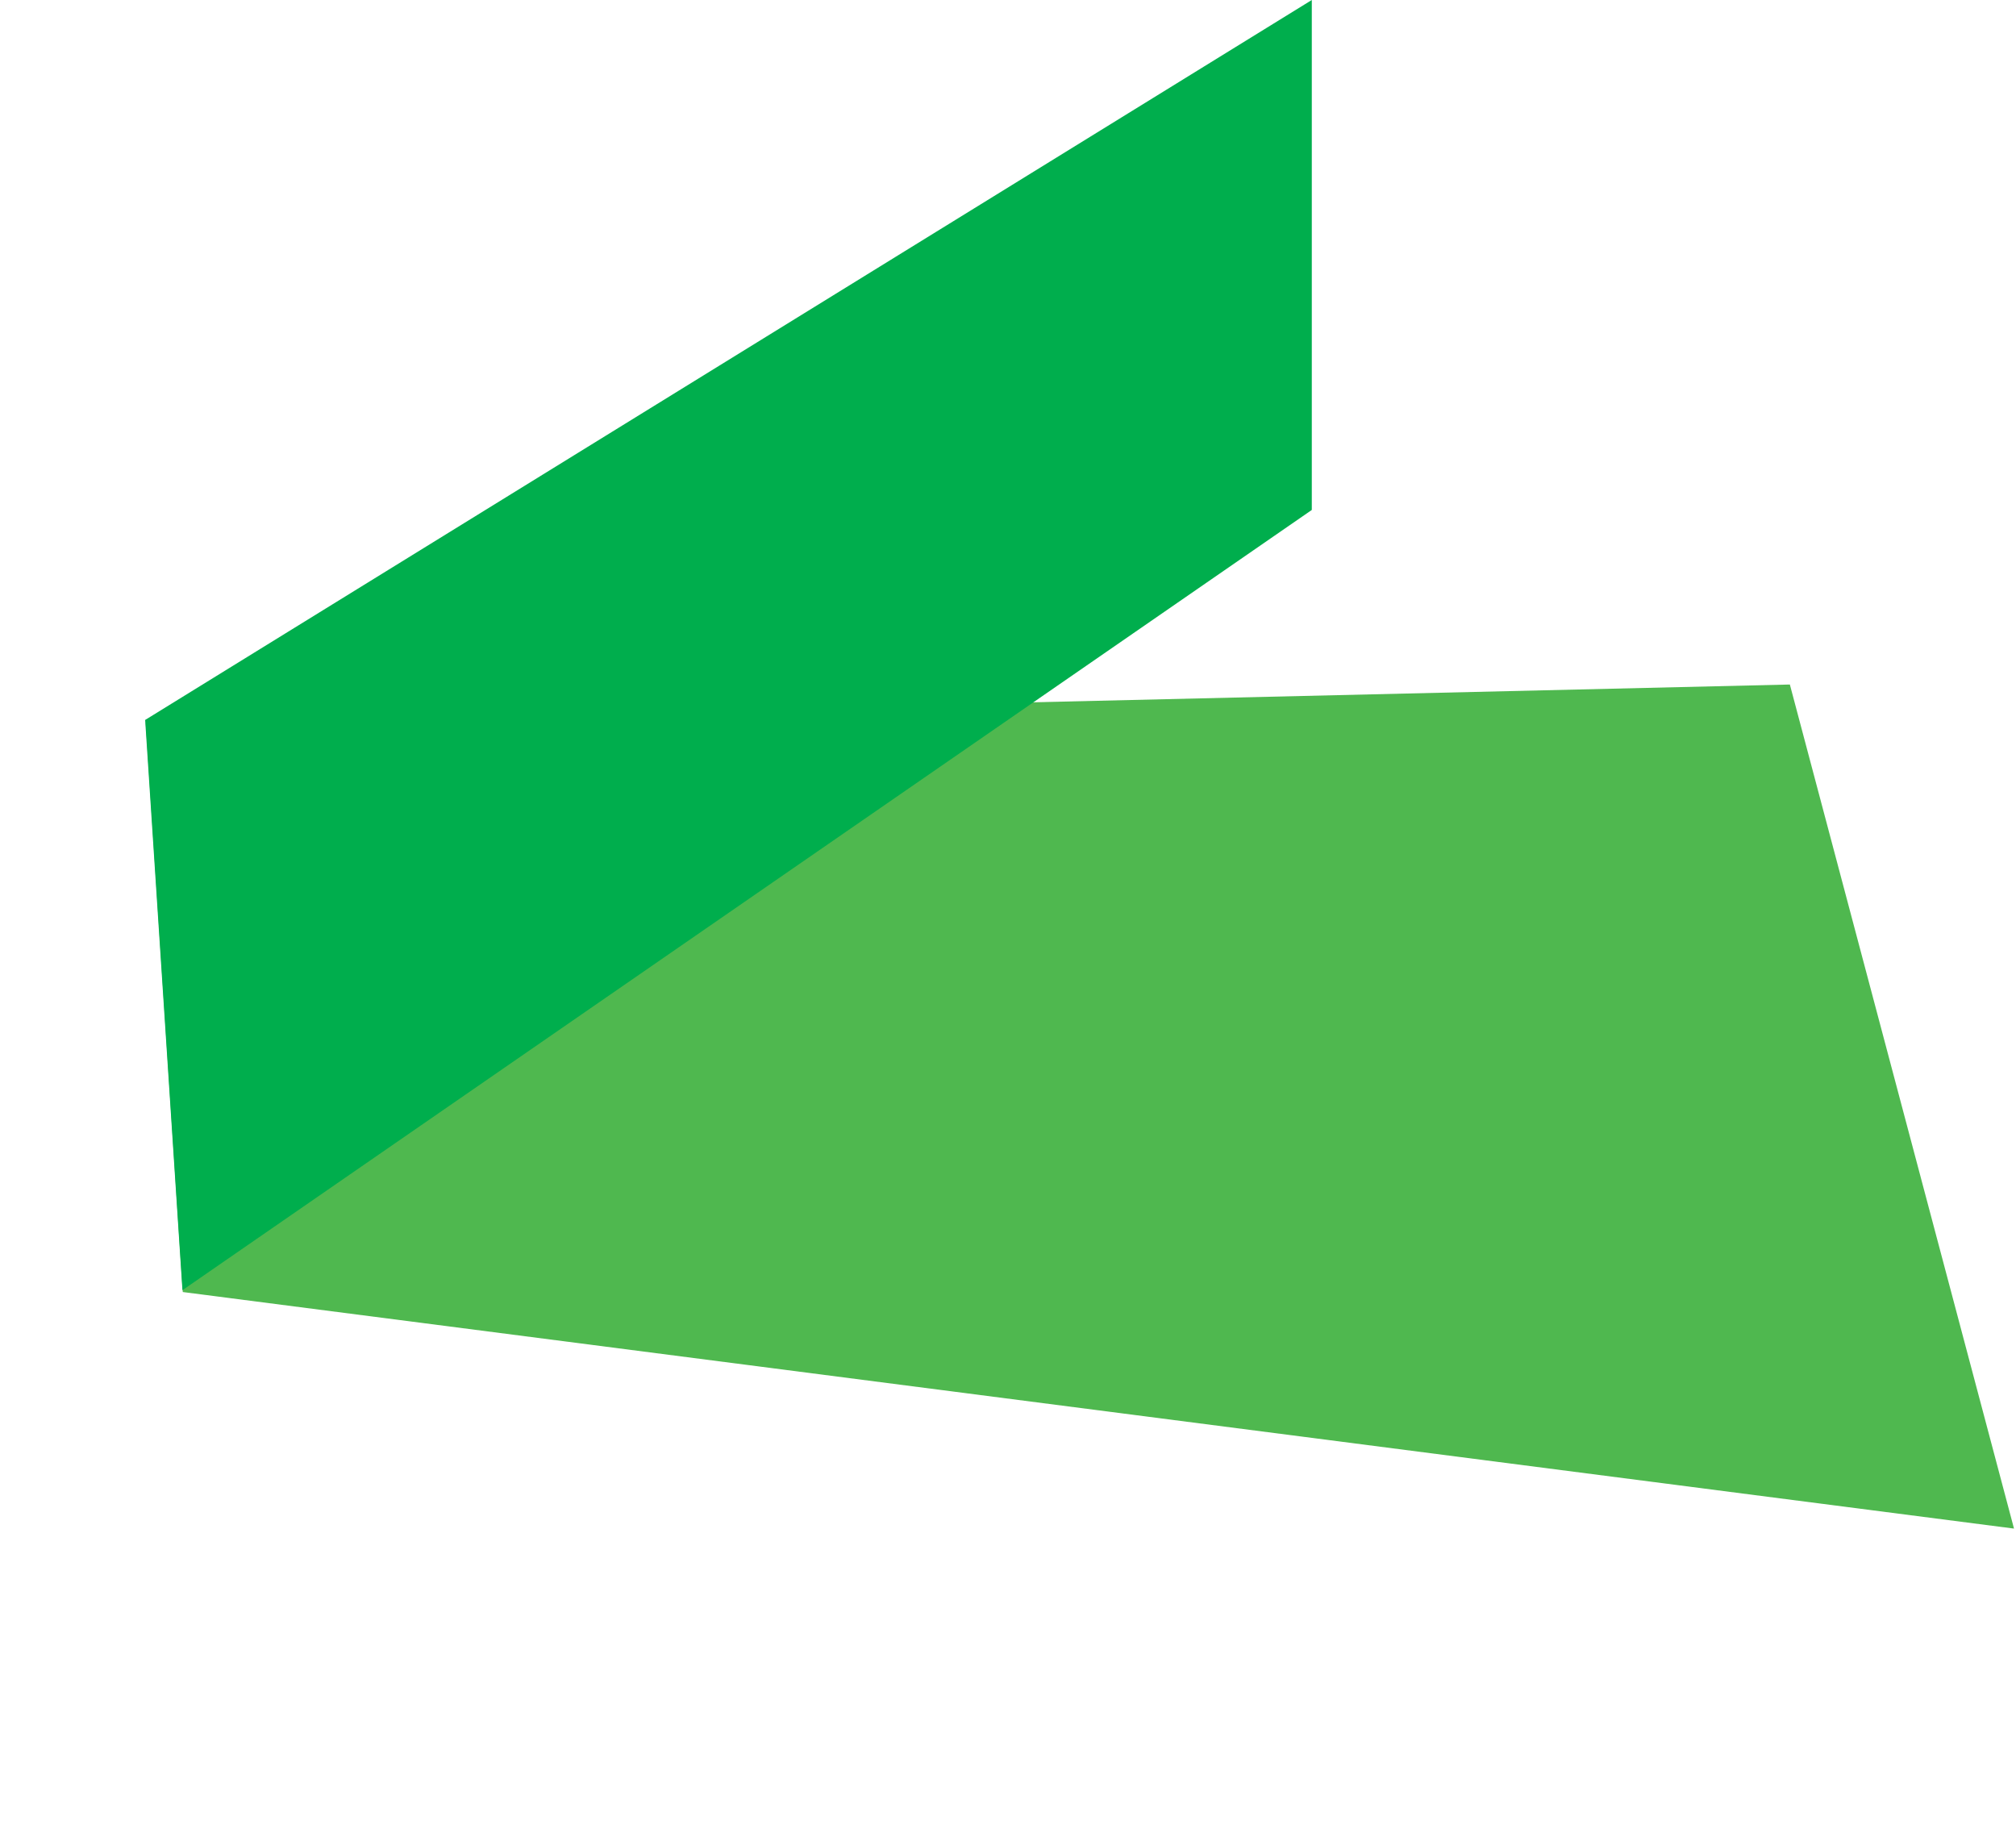 <?xml version="1.0" encoding="UTF-8"?> <svg xmlns="http://www.w3.org/2000/svg" width="680" height="617" viewBox="0 0 680 617" fill="none"> <path d="M49.15 243.906L603.724 230.877L679.328 515.572L61.646 435.782L49.15 243.906Z" fill="#4FB84F"></path> <path d="M61.54 435.156L442.471 172L442.471 0L48.958 242.831L61.54 435.156Z" fill="#00AE4D"></path> </svg> 